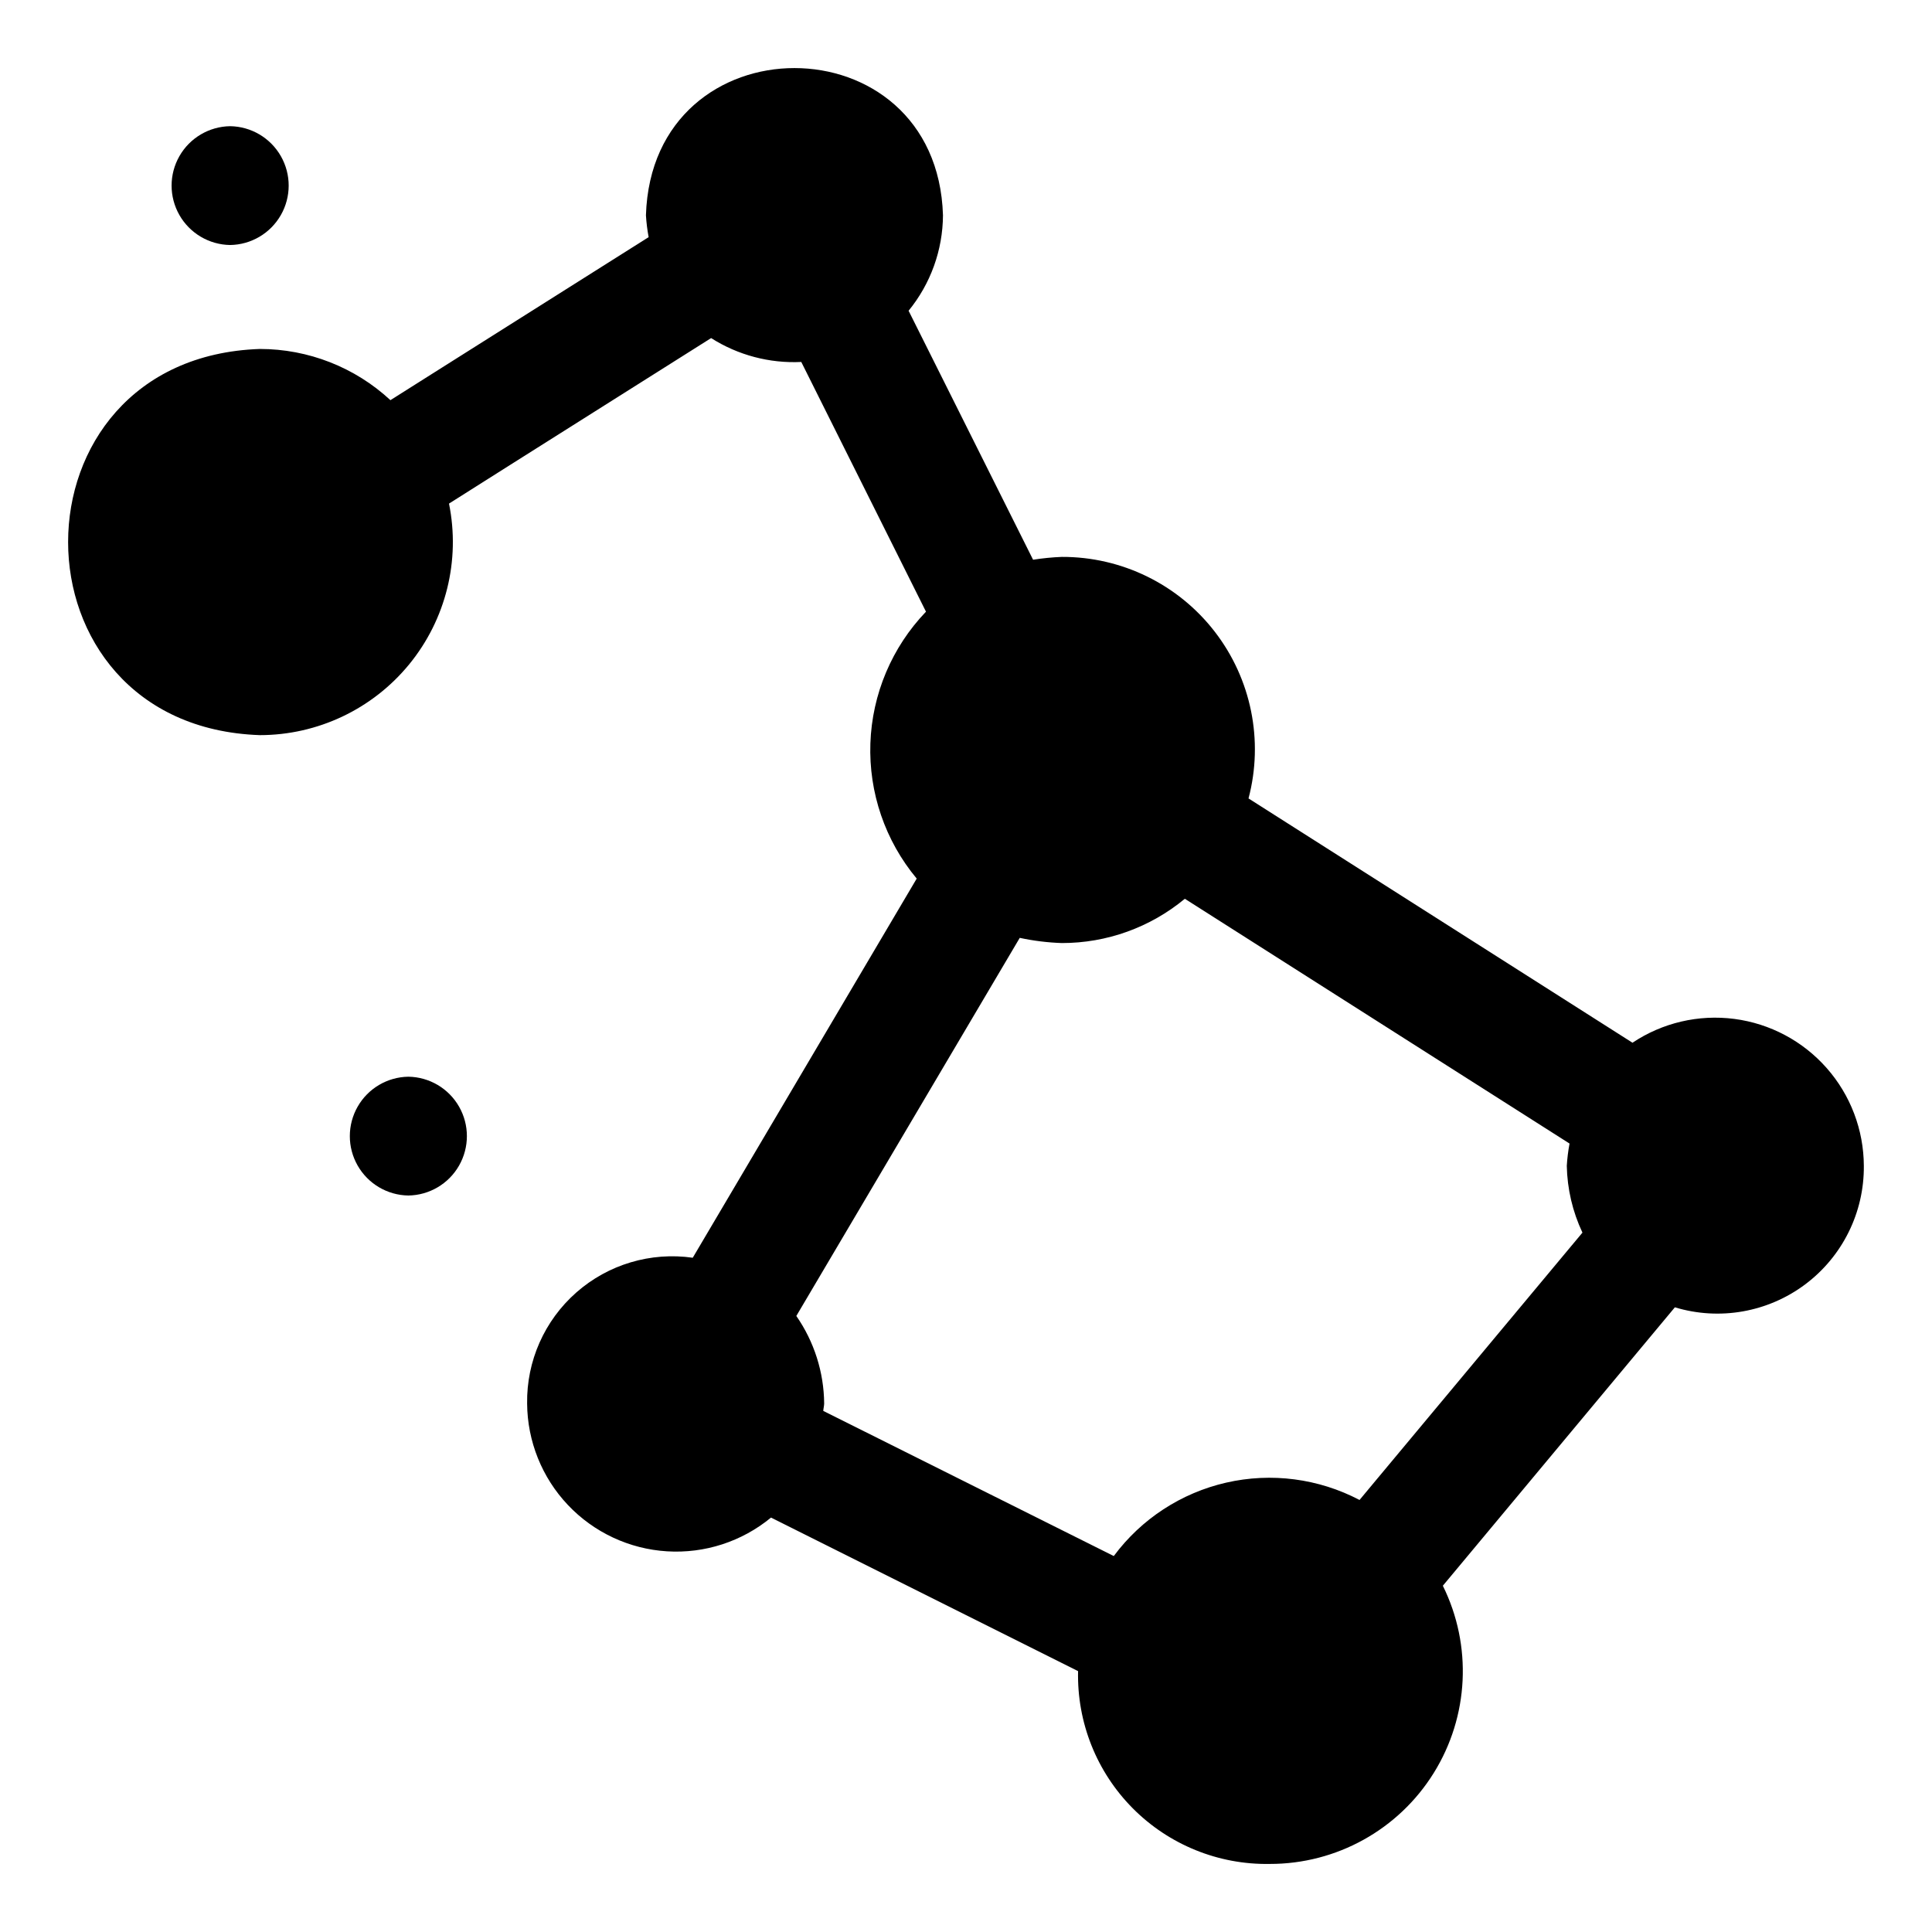<?xml version="1.0" encoding="UTF-8"?>
<!-- Uploaded to: ICON Repo, www.svgrepo.com, Generator: ICON Repo Mixer Tools -->
<svg fill="#000000" width="800px" height="800px" version="1.1" viewBox="144 144 512 512" xmlns="http://www.w3.org/2000/svg">
 <g>
  <path d="m576.62 420.33c-30.223-19.227-70.332-44.746-101.75-64.738 4.047-15.328 0.734-31.664-8.957-44.203-9.695-12.543-24.672-19.859-40.523-19.805-2.551 0.102-5.094 0.352-7.613 0.75-10.676-21.355-22.211-44.43-28.438-56.879l-4.551-9.102h-0.004c5.844-7.144 9.059-16.07 9.117-25.297-1.598-52.016-77.113-52.027-78.719 0v-0.004c0.117 1.945 0.359 3.879 0.715 5.793-22.992 14.512-51.355 32.402-57.789 36.48l-10.641 6.723c-9.414-8.727-21.781-13.57-34.621-13.57-67.719 2.332-67.734 99.996 0 102.34 15.355-0.004 29.898-6.902 39.617-18.793 9.715-11.891 13.582-27.516 10.527-42.566l16.371-10.355c2.301-1.453 33.477-21.137 53.094-33.508 7.121 4.523 15.465 6.734 23.891 6.328 9.125 18.301 22.039 44.16 33.051 66.18v-0.004c-9.039 9.426-14.285 21.848-14.738 34.898-0.453 13.047 3.918 25.809 12.277 35.836-21.641 36.641-53.27 90.195-59.352 100.48-11.133-1.594-22.406 1.766-30.848 9.199-8.445 7.43-13.211 18.184-13.043 29.43 0.066 10.012 3.93 19.621 10.809 26.895 6.879 7.269 16.262 11.66 26.254 12.277 9.992 0.621 19.844-2.574 27.57-8.941l81.375 40.688c-0.316 13.594 4.922 26.73 14.508 36.375 9.586 9.641 22.691 14.961 36.285 14.723 17.68 0.031 34.117-9.082 43.457-24.094 9.34-15.008 10.254-33.781 2.418-49.629l10.723-12.867 50.766-60.918c11.82 3.582 24.637 1.328 34.523-6.07 9.887-7.402 15.66-19.062 15.555-31.414-0.035-9.547-3.531-18.758-9.844-25.918-6.312-7.164-15.008-11.793-24.477-13.027s-19.062 1.012-26.996 6.316zm-68.02 116-4.312 5.18-0.004-0.004c-10.844-5.691-23.367-7.324-35.305-4.598-11.941 2.727-22.516 9.629-29.816 19.461-25.438-12.707-54.445-27.191-76.992-38.465 0.047-0.68 0.223-1.266 0.242-1.965-0.074-8.297-2.648-16.379-7.379-23.195 16.641-28.145 46.605-78.859 59.211-100.2 3.668 0.789 7.398 1.246 11.145 1.375 11.906 0.016 23.441-4.137 32.605-11.734 30.773 19.582 75.438 48.004 101.95 64.871-0.367 1.949-0.609 3.922-0.73 5.902 0.125 6.125 1.535 12.156 4.148 17.699z"/>
  <path d="m204.99 208.93c5.57-0.082 10.68-3.102 13.441-7.941 2.762-4.836 2.762-10.773 0-15.609-2.762-4.836-7.875-7.856-13.441-7.938-5.57 0.082-10.684 3.102-13.445 7.938-2.762 4.84-2.762 10.773 0 15.613 2.762 4.836 7.875 7.856 13.445 7.938z"/>
  <path d="m252.22 429.34c-5.57 0.082-10.68 3.098-13.441 7.938-2.762 4.836-2.762 10.773 0 15.609 2.762 4.836 7.871 7.856 13.441 7.938 5.566-0.082 10.68-3.102 13.438-7.938 2.762-4.84 2.762-10.773 0-15.609-2.758-4.84-7.871-7.856-13.438-7.938z"/>
 </g>
</svg>